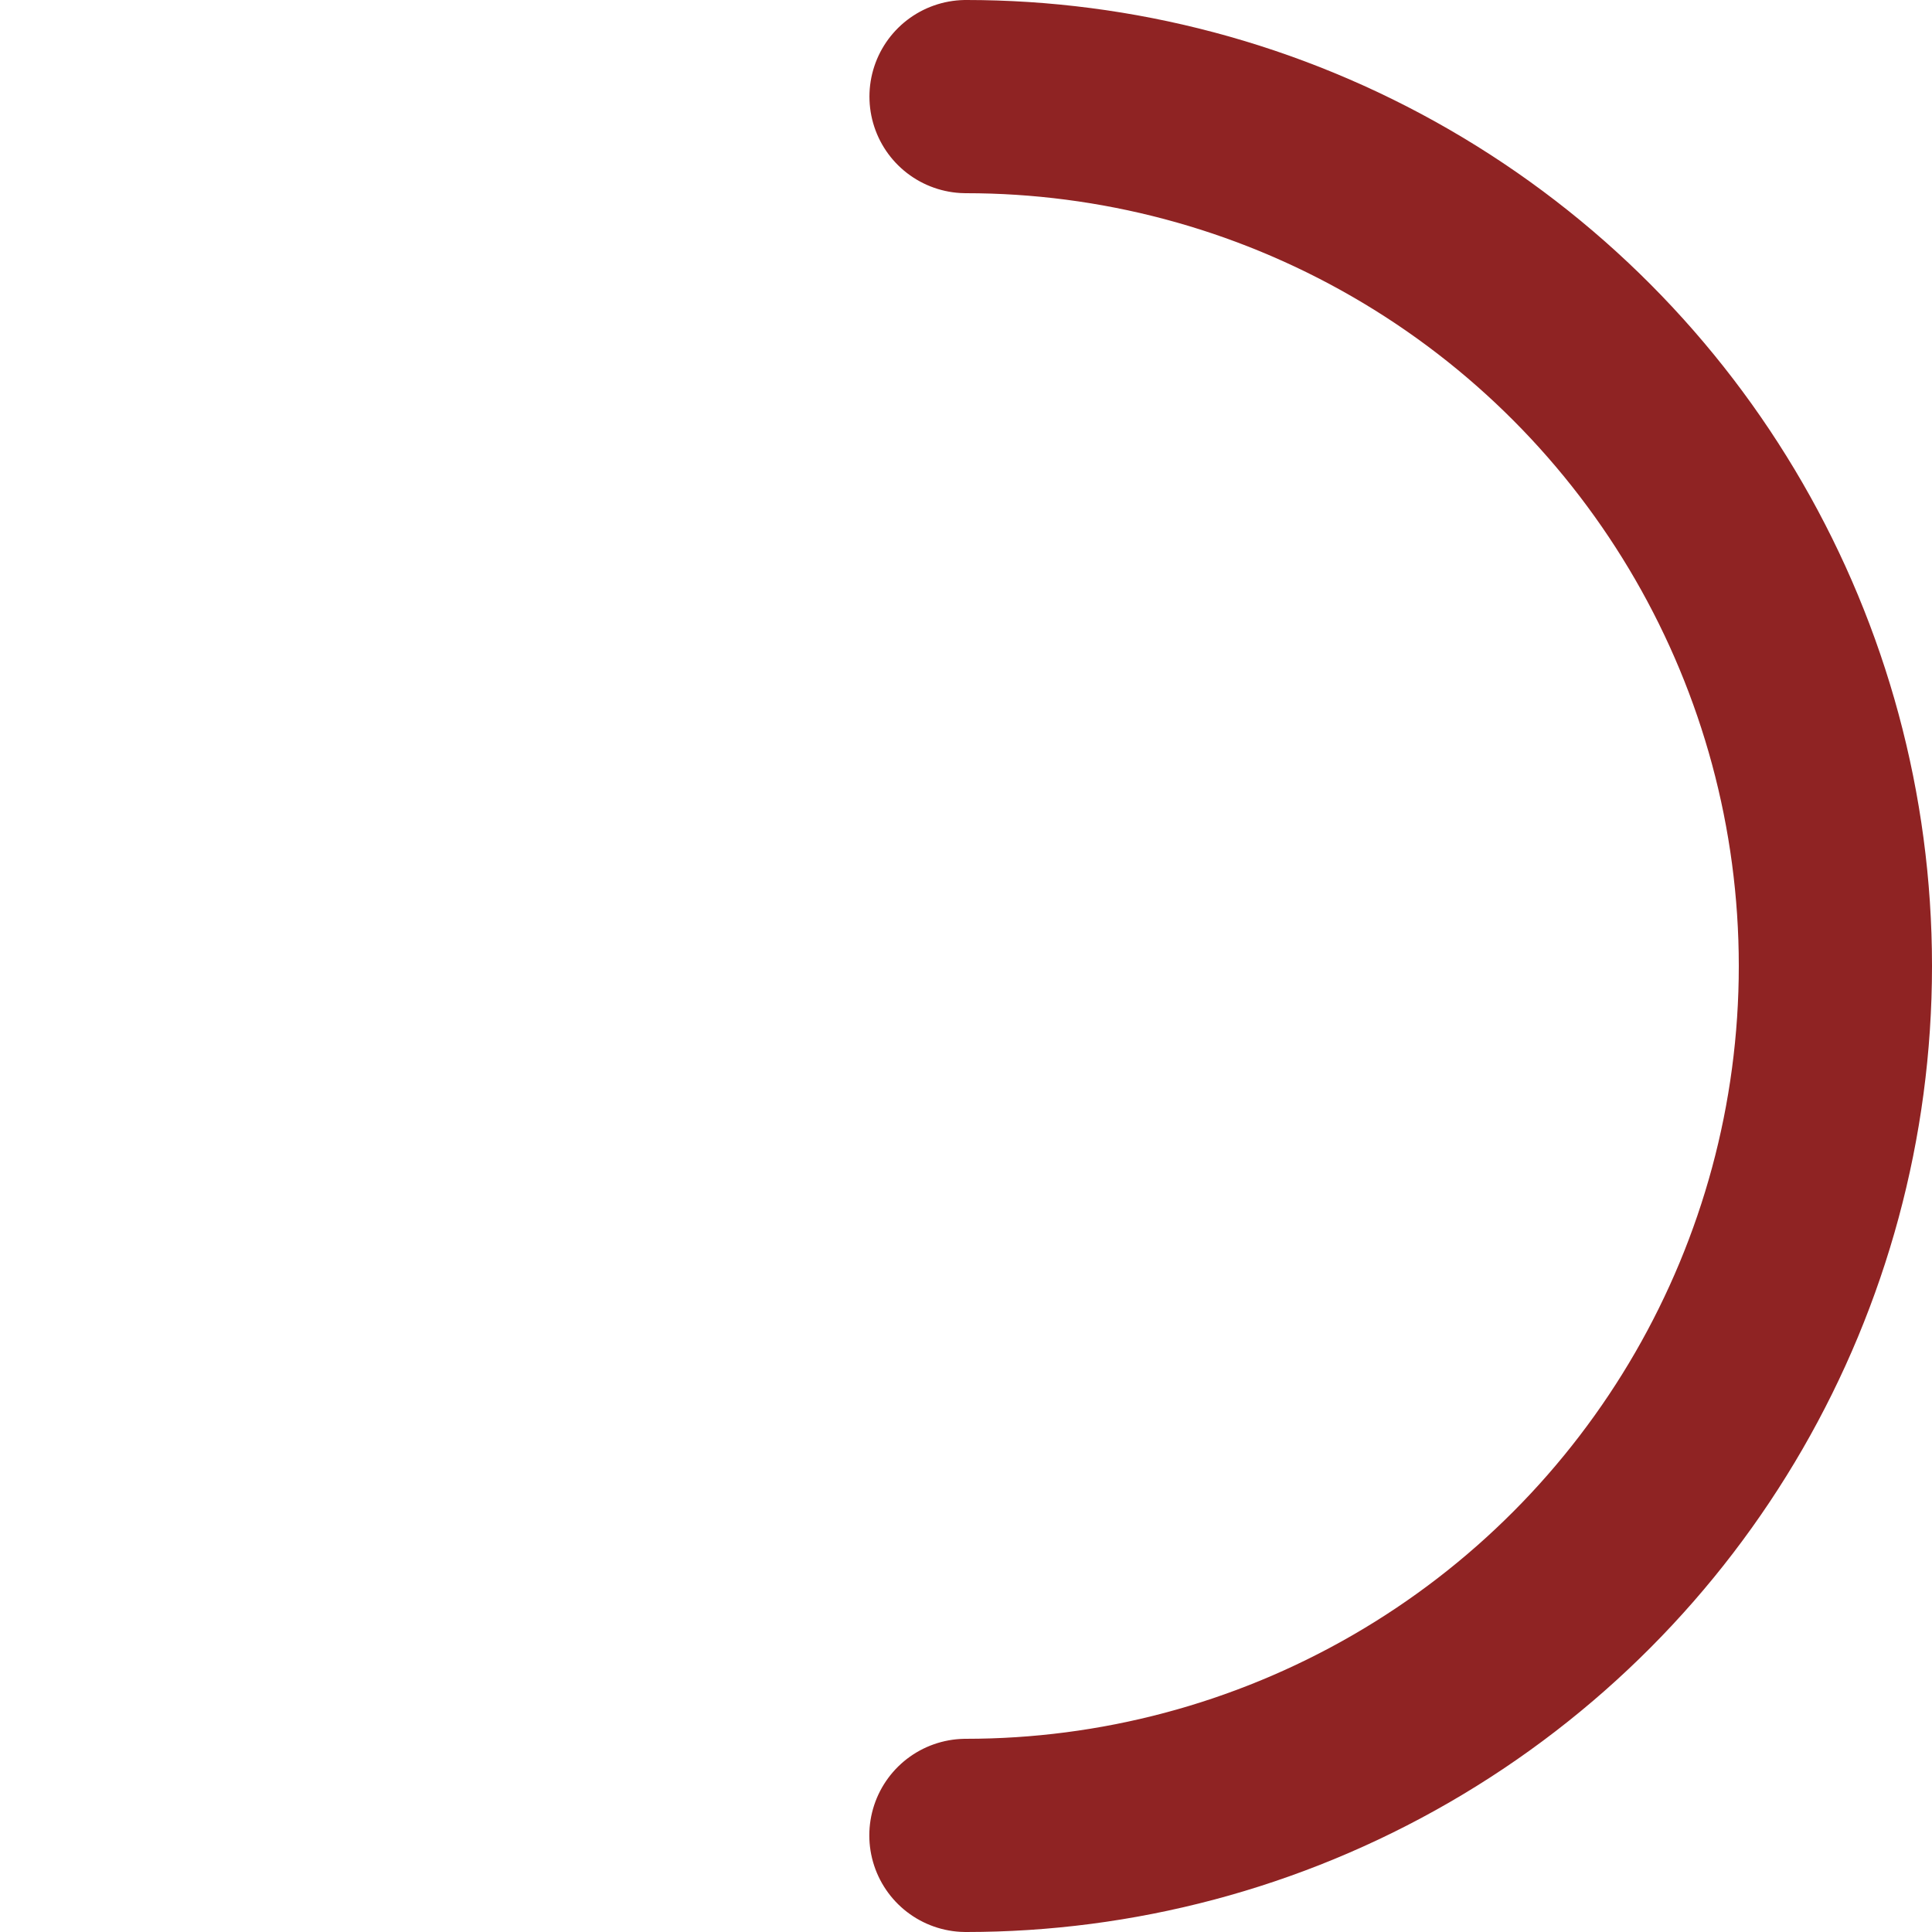 <svg width="60" height="60" viewBox="0 0 100 100" xmlns="http://www.w3.org/2000/svg">
  <style>
    .spinner_V8m1 {
      animation: spinner_zKoa 1.2s linear infinite;
      stroke: #8f2323; /* Цвет темы */
      transform-origin: center;
    }
    @keyframes spinner_zKoa {
      100% { transform: rotate(360deg); }
    }
  </style>
  <circle class="spinner_V8m1" cx="50" cy="50" r="45" fill="none" stroke-width="10" stroke-linecap="round" stroke-dasharray="141.37" stroke-dashoffset="70.68"/>
</svg> 
